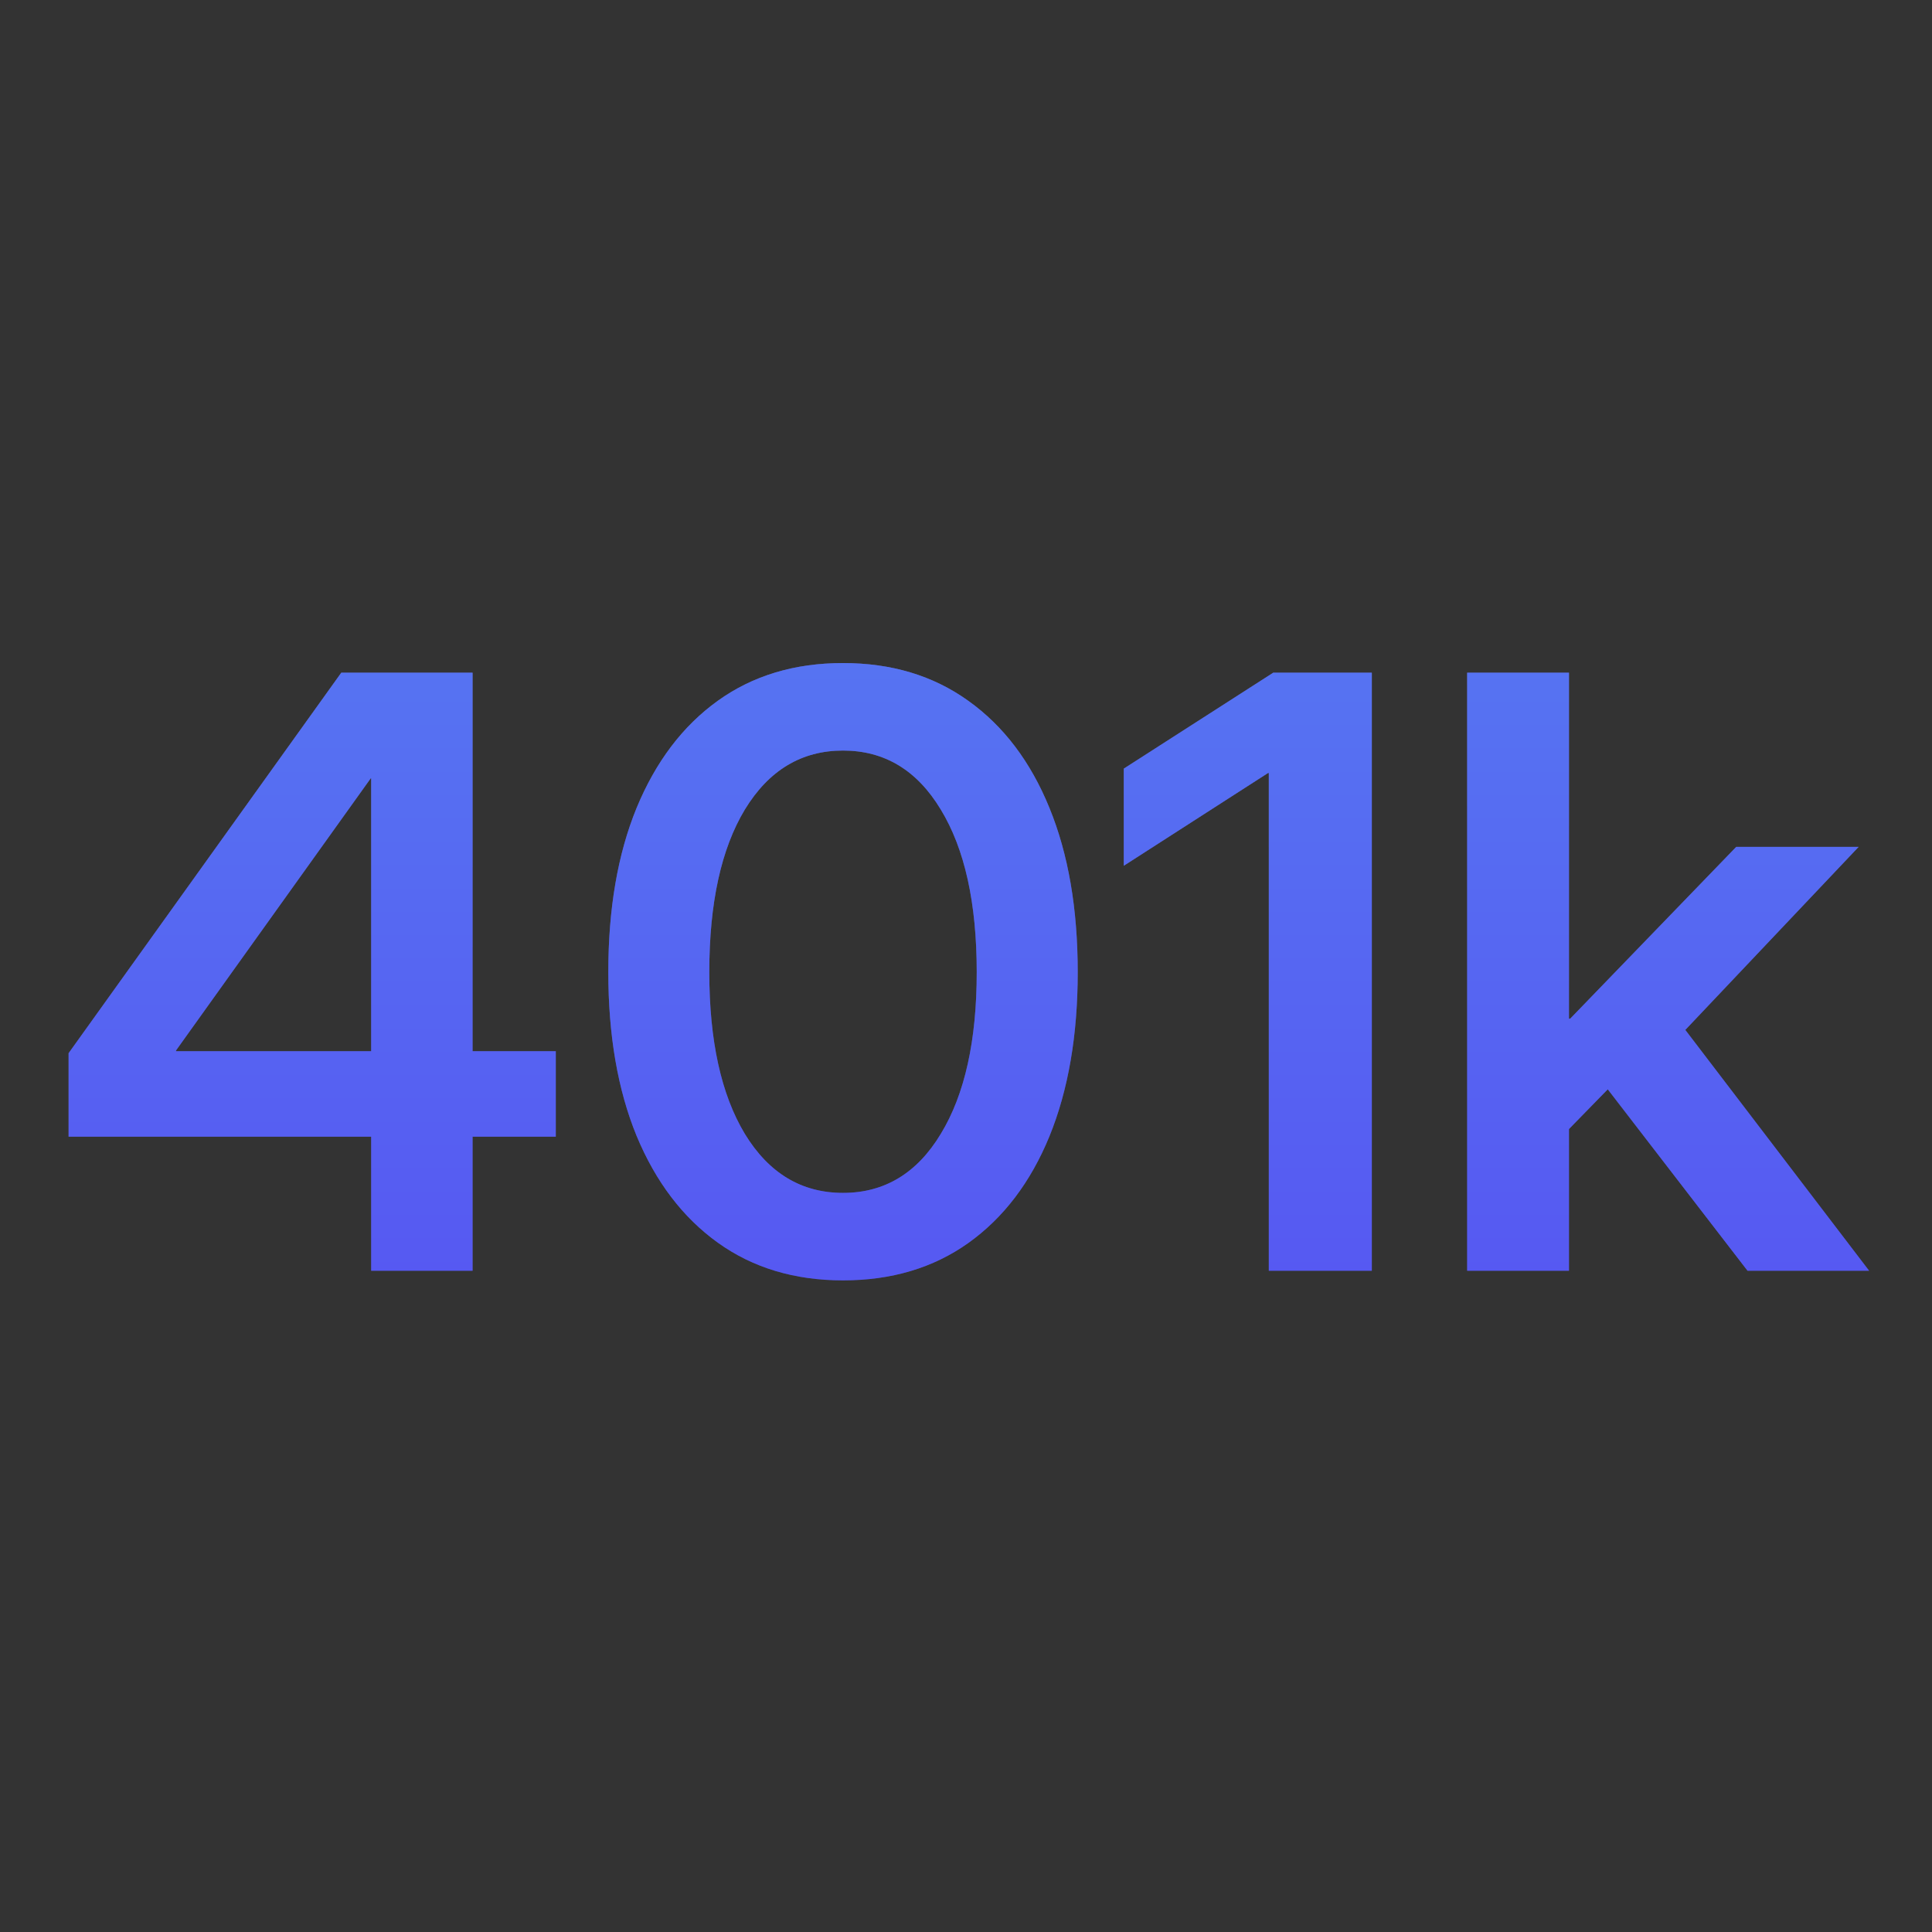 <svg width="169" height="169" viewBox="0 0 169 169" fill="none" xmlns="http://www.w3.org/2000/svg">
<rect x="0" y="0" width="169" height="169" fill="#333333" stroke="none"/>
<path d="M6 99.43V92.127L29.853 58.843H41.338V91.952H48.617V99.43H41.338V111.157H32.468V99.43H6ZM32.468 91.952V68.077H32.433L15.4 91.882V91.952H32.468Z" fill="url(#paint0_linear_1678_344569)" fill-opacity="0.12"/>
<path d="M6 99.43V92.127L29.853 58.843H41.338V91.952H48.617V99.43H41.338V111.157H32.468V99.43H6ZM32.468 91.952V68.077H32.433L15.4 91.882V91.952H32.468Z" fill="#5D5BE9"/>
<path d="M6 99.43V92.127L29.853 58.843H41.338V91.952H48.617V99.43H41.338V111.157H32.468V99.43H6ZM32.468 91.952V68.077H32.433L15.4 91.882V91.952H32.468Z" fill="url(#paint1_linear_1678_344569)" fill-opacity="0.42"/>
<path d="M73.742 112C69.502 112 65.85 110.9 62.788 108.7C59.725 106.499 57.357 103.386 55.685 99.36C54.036 95.334 53.211 90.559 53.211 85.035C53.211 79.488 54.036 74.701 55.685 70.675C57.357 66.626 59.725 63.501 62.788 61.3C65.85 59.1 69.502 58 73.742 58C77.983 58 81.634 59.1 84.697 61.3C87.783 63.501 90.151 66.626 91.8 70.675C93.449 74.701 94.273 79.488 94.273 85.035C94.273 90.559 93.449 95.346 91.8 99.395C90.151 103.421 87.783 106.534 84.697 108.735C81.634 110.912 77.983 112 73.742 112ZM73.742 104.346C77.37 104.346 80.221 102.625 82.294 99.185C84.391 95.744 85.439 91.027 85.439 85.035C85.439 78.996 84.391 74.256 82.294 70.815C80.221 67.374 77.37 65.654 73.742 65.654C70.114 65.654 67.252 67.374 65.155 70.815C63.082 74.256 62.045 78.996 62.045 85.035C62.045 91.027 63.082 95.744 65.155 99.185C67.252 102.625 70.114 104.346 73.742 104.346Z" fill="url(#paint2_linear_1678_344569)" fill-opacity="0.12"/>
<path d="M73.742 112C69.502 112 65.85 110.9 62.788 108.7C59.725 106.499 57.357 103.386 55.685 99.36C54.036 95.334 53.211 90.559 53.211 85.035C53.211 79.488 54.036 74.701 55.685 70.675C57.357 66.626 59.725 63.501 62.788 61.3C65.85 59.1 69.502 58 73.742 58C77.983 58 81.634 59.1 84.697 61.3C87.783 63.501 90.151 66.626 91.8 70.675C93.449 74.701 94.273 79.488 94.273 85.035C94.273 90.559 93.449 95.346 91.8 99.395C90.151 103.421 87.783 106.534 84.697 108.735C81.634 110.912 77.983 112 73.742 112ZM73.742 104.346C77.37 104.346 80.221 102.625 82.294 99.185C84.391 95.744 85.439 91.027 85.439 85.035C85.439 78.996 84.391 74.256 82.294 70.815C80.221 67.374 77.37 65.654 73.742 65.654C70.114 65.654 67.252 67.374 65.155 70.815C63.082 74.256 62.045 78.996 62.045 85.035C62.045 91.027 63.082 95.744 65.155 99.185C67.252 102.625 70.114 104.346 73.742 104.346Z" fill="#5D5BE9"/>
<path d="M73.742 112C69.502 112 65.85 110.9 62.788 108.7C59.725 106.499 57.357 103.386 55.685 99.36C54.036 95.334 53.211 90.559 53.211 85.035C53.211 79.488 54.036 74.701 55.685 70.675C57.357 66.626 59.725 63.501 62.788 61.3C65.85 59.1 69.502 58 73.742 58C77.983 58 81.634 59.1 84.697 61.3C87.783 63.501 90.151 66.626 91.8 70.675C93.449 74.701 94.273 79.488 94.273 85.035C94.273 90.559 93.449 95.346 91.8 99.395C90.151 103.421 87.783 106.534 84.697 108.735C81.634 110.912 77.983 112 73.742 112ZM73.742 104.346C77.37 104.346 80.221 102.625 82.294 99.185C84.391 95.744 85.439 91.027 85.439 85.035C85.439 78.996 84.391 74.256 82.294 70.815C80.221 67.374 77.37 65.654 73.742 65.654C70.114 65.654 67.252 67.374 65.155 70.815C63.082 74.256 62.045 78.996 62.045 85.035C62.045 91.027 63.082 95.744 65.155 99.185C67.252 102.625 70.114 104.346 73.742 104.346Z" fill="url(#paint3_linear_1678_344569)" fill-opacity="0.42"/>
<path d="M119.999 58.843V111.157H110.988V67.62H110.918L98.302 75.731V67.234L111.377 58.843H119.999Z" fill="url(#paint4_linear_1678_344569)" fill-opacity="0.12"/>
<path d="M119.999 58.843V111.157H110.988V67.62H110.918L98.302 75.731V67.234L111.377 58.843H119.999Z" fill="#5D5BE9"/>
<path d="M119.999 58.843V111.157H110.988V67.62H110.918L98.302 75.731V67.234L111.377 58.843H119.999Z" fill="url(#paint5_linear_1678_344569)" fill-opacity="0.42"/>
<path d="M128.339 111.157V58.843H137.244V89.108H137.35L151.874 74.081H162.581L147.421 90.091L163.5 111.157H152.863L140.637 95.287L137.244 98.763V111.157H128.339Z" fill="url(#paint6_linear_1678_344569)" fill-opacity="0.12"/>
<path d="M128.339 111.157V58.843H137.244V89.108H137.35L151.874 74.081H162.581L147.421 90.091L163.5 111.157H152.863L140.637 95.287L137.244 98.763V111.157H128.339Z" fill="#5D5BE9"/>
<path d="M128.339 111.157V58.843H137.244V89.108H137.35L151.874 74.081H162.581L147.421 90.091L163.5 111.157H152.863L140.637 95.287L137.244 98.763V111.157H128.339Z" fill="url(#paint7_linear_1678_344569)" fill-opacity="0.42"/>
<defs>
<linearGradient id="paint0_linear_1678_344569" x1="84.75" y1="58" x2="84.75" y2="112" gradientUnits="userSpaceOnUse">
<stop stop-color="white"/>
<stop offset="1" stop-color="white" stop-opacity="0"/>
</linearGradient>
<linearGradient id="paint1_linear_1678_344569" x1="84.75" y1="58" x2="84.75" y2="112" gradientUnits="userSpaceOnUse">
<stop stop-color="#4C94FF"/>
<stop offset="1" stop-color="#4C55FF"/>
</linearGradient>
<linearGradient id="paint2_linear_1678_344569" x1="84.75" y1="58" x2="84.75" y2="112" gradientUnits="userSpaceOnUse">
<stop stop-color="white"/>
<stop offset="1" stop-color="white" stop-opacity="0"/>
</linearGradient>
<linearGradient id="paint3_linear_1678_344569" x1="84.75" y1="58" x2="84.75" y2="112" gradientUnits="userSpaceOnUse">
<stop stop-color="#4C94FF"/>
<stop offset="1" stop-color="#4C55FF"/>
</linearGradient>
<linearGradient id="paint4_linear_1678_344569" x1="84.75" y1="58" x2="84.75" y2="112" gradientUnits="userSpaceOnUse">
<stop stop-color="white"/>
<stop offset="1" stop-color="white" stop-opacity="0"/>
</linearGradient>
<linearGradient id="paint5_linear_1678_344569" x1="84.75" y1="58" x2="84.75" y2="112" gradientUnits="userSpaceOnUse">
<stop stop-color="#4C94FF"/>
<stop offset="1" stop-color="#4C55FF"/>
</linearGradient>
<linearGradient id="paint6_linear_1678_344569" x1="84.75" y1="58" x2="84.75" y2="112" gradientUnits="userSpaceOnUse">
<stop stop-color="white"/>
<stop offset="1" stop-color="white" stop-opacity="0"/>
</linearGradient>
<linearGradient id="paint7_linear_1678_344569" x1="84.75" y1="58" x2="84.75" y2="112" gradientUnits="userSpaceOnUse">
<stop stop-color="#4C94FF"/>
<stop offset="1" stop-color="#4C55FF"/>
</linearGradient>
</defs>
</svg>
